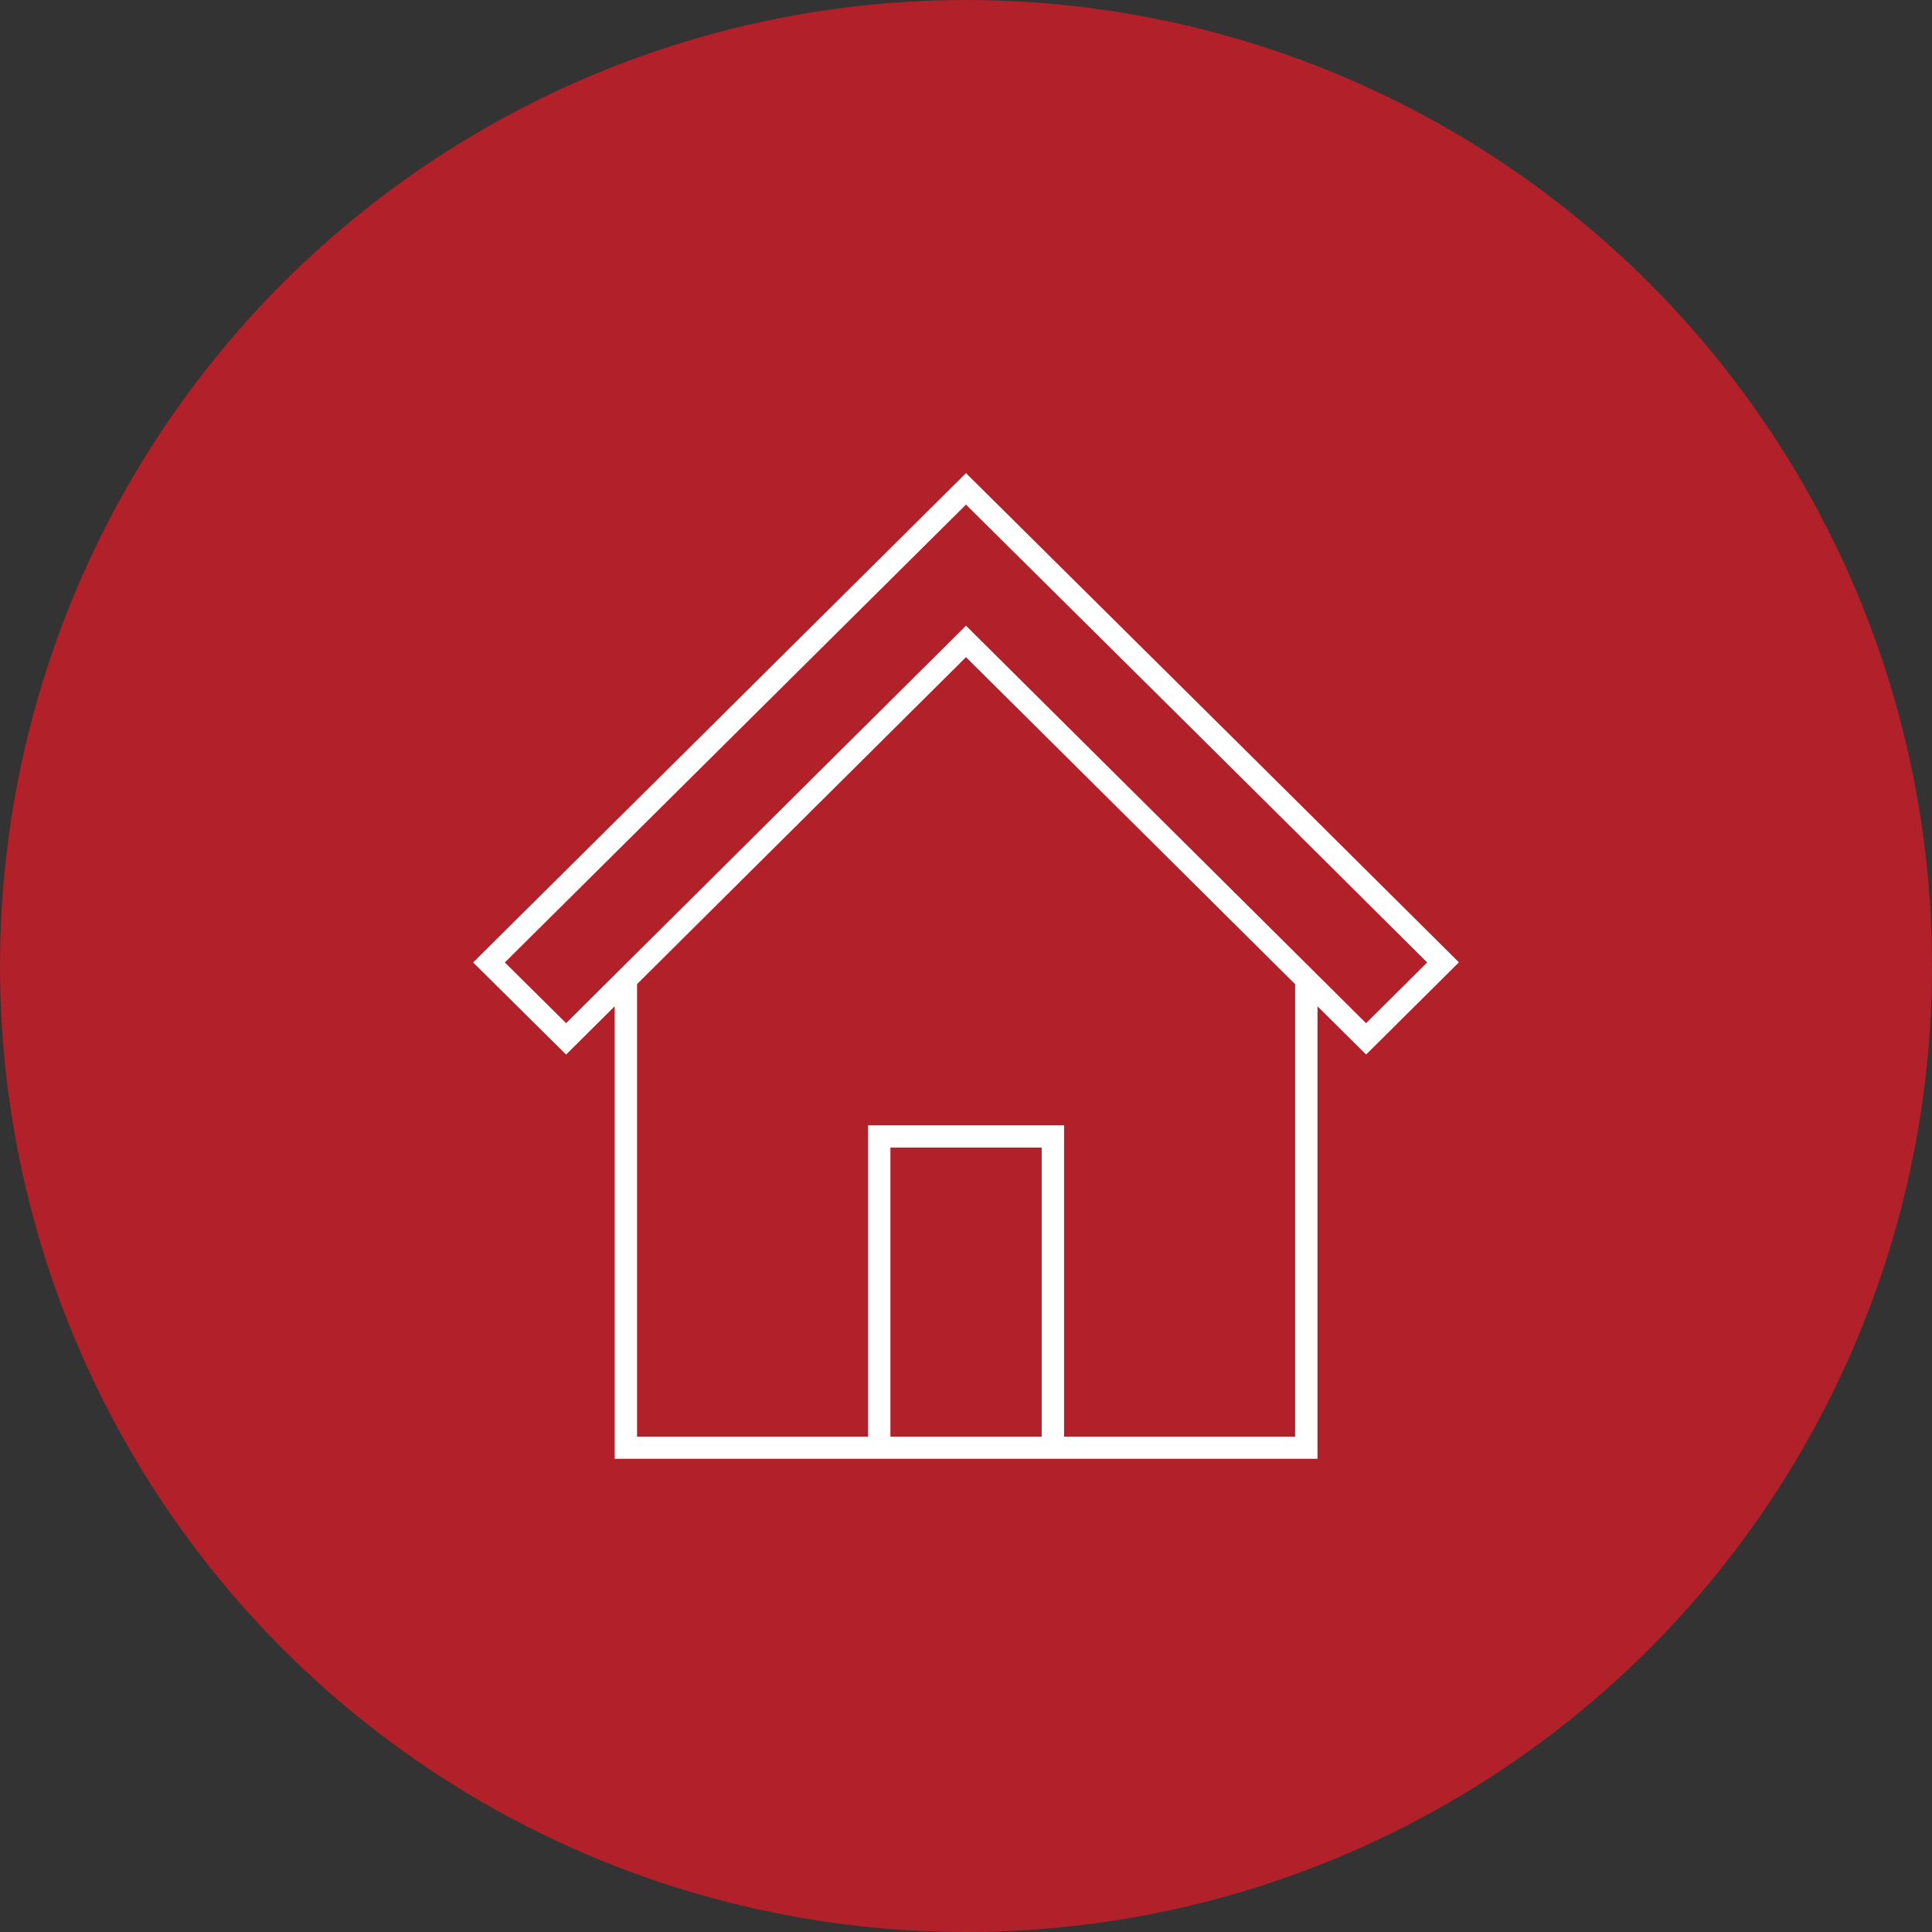 <svg width="98" height="98" viewBox="0 0 98 98" fill="none" xmlns="http://www.w3.org/2000/svg">
<rect x="0" y="0" width="98" height="98" fill="#333333" stroke="none"/>
<circle cx="49" cy="49" r="49" fill="#B2202A"/>
<g clip-path="url(#clip0_286_4922)">
<path d="M60.174 35.082L49 24L24 48.82L28.715 53.492L31.179 51.043V73.997H66.829V51.043L69.296 53.49L74.003 48.815L66.831 41.686M52.839 72.872H45.166V58.21H52.839V72.872ZM65.693 72.872H53.974V57.082H44.031V72.872H32.315V49.917L49 33.334L65.693 49.92V72.875V72.872ZM65.693 42.158L72.394 48.82L69.293 51.9L49 31.739L28.715 51.9L25.608 48.82L49 25.595L61.307 37.802L65.693 42.158Z" fill="white"/>
</g>
<defs>
<clipPath id="clip0_286_4922">
<rect width="50" height="50" fill="white" transform="translate(24 24)"/>
</clipPath>
</defs>
</svg>
